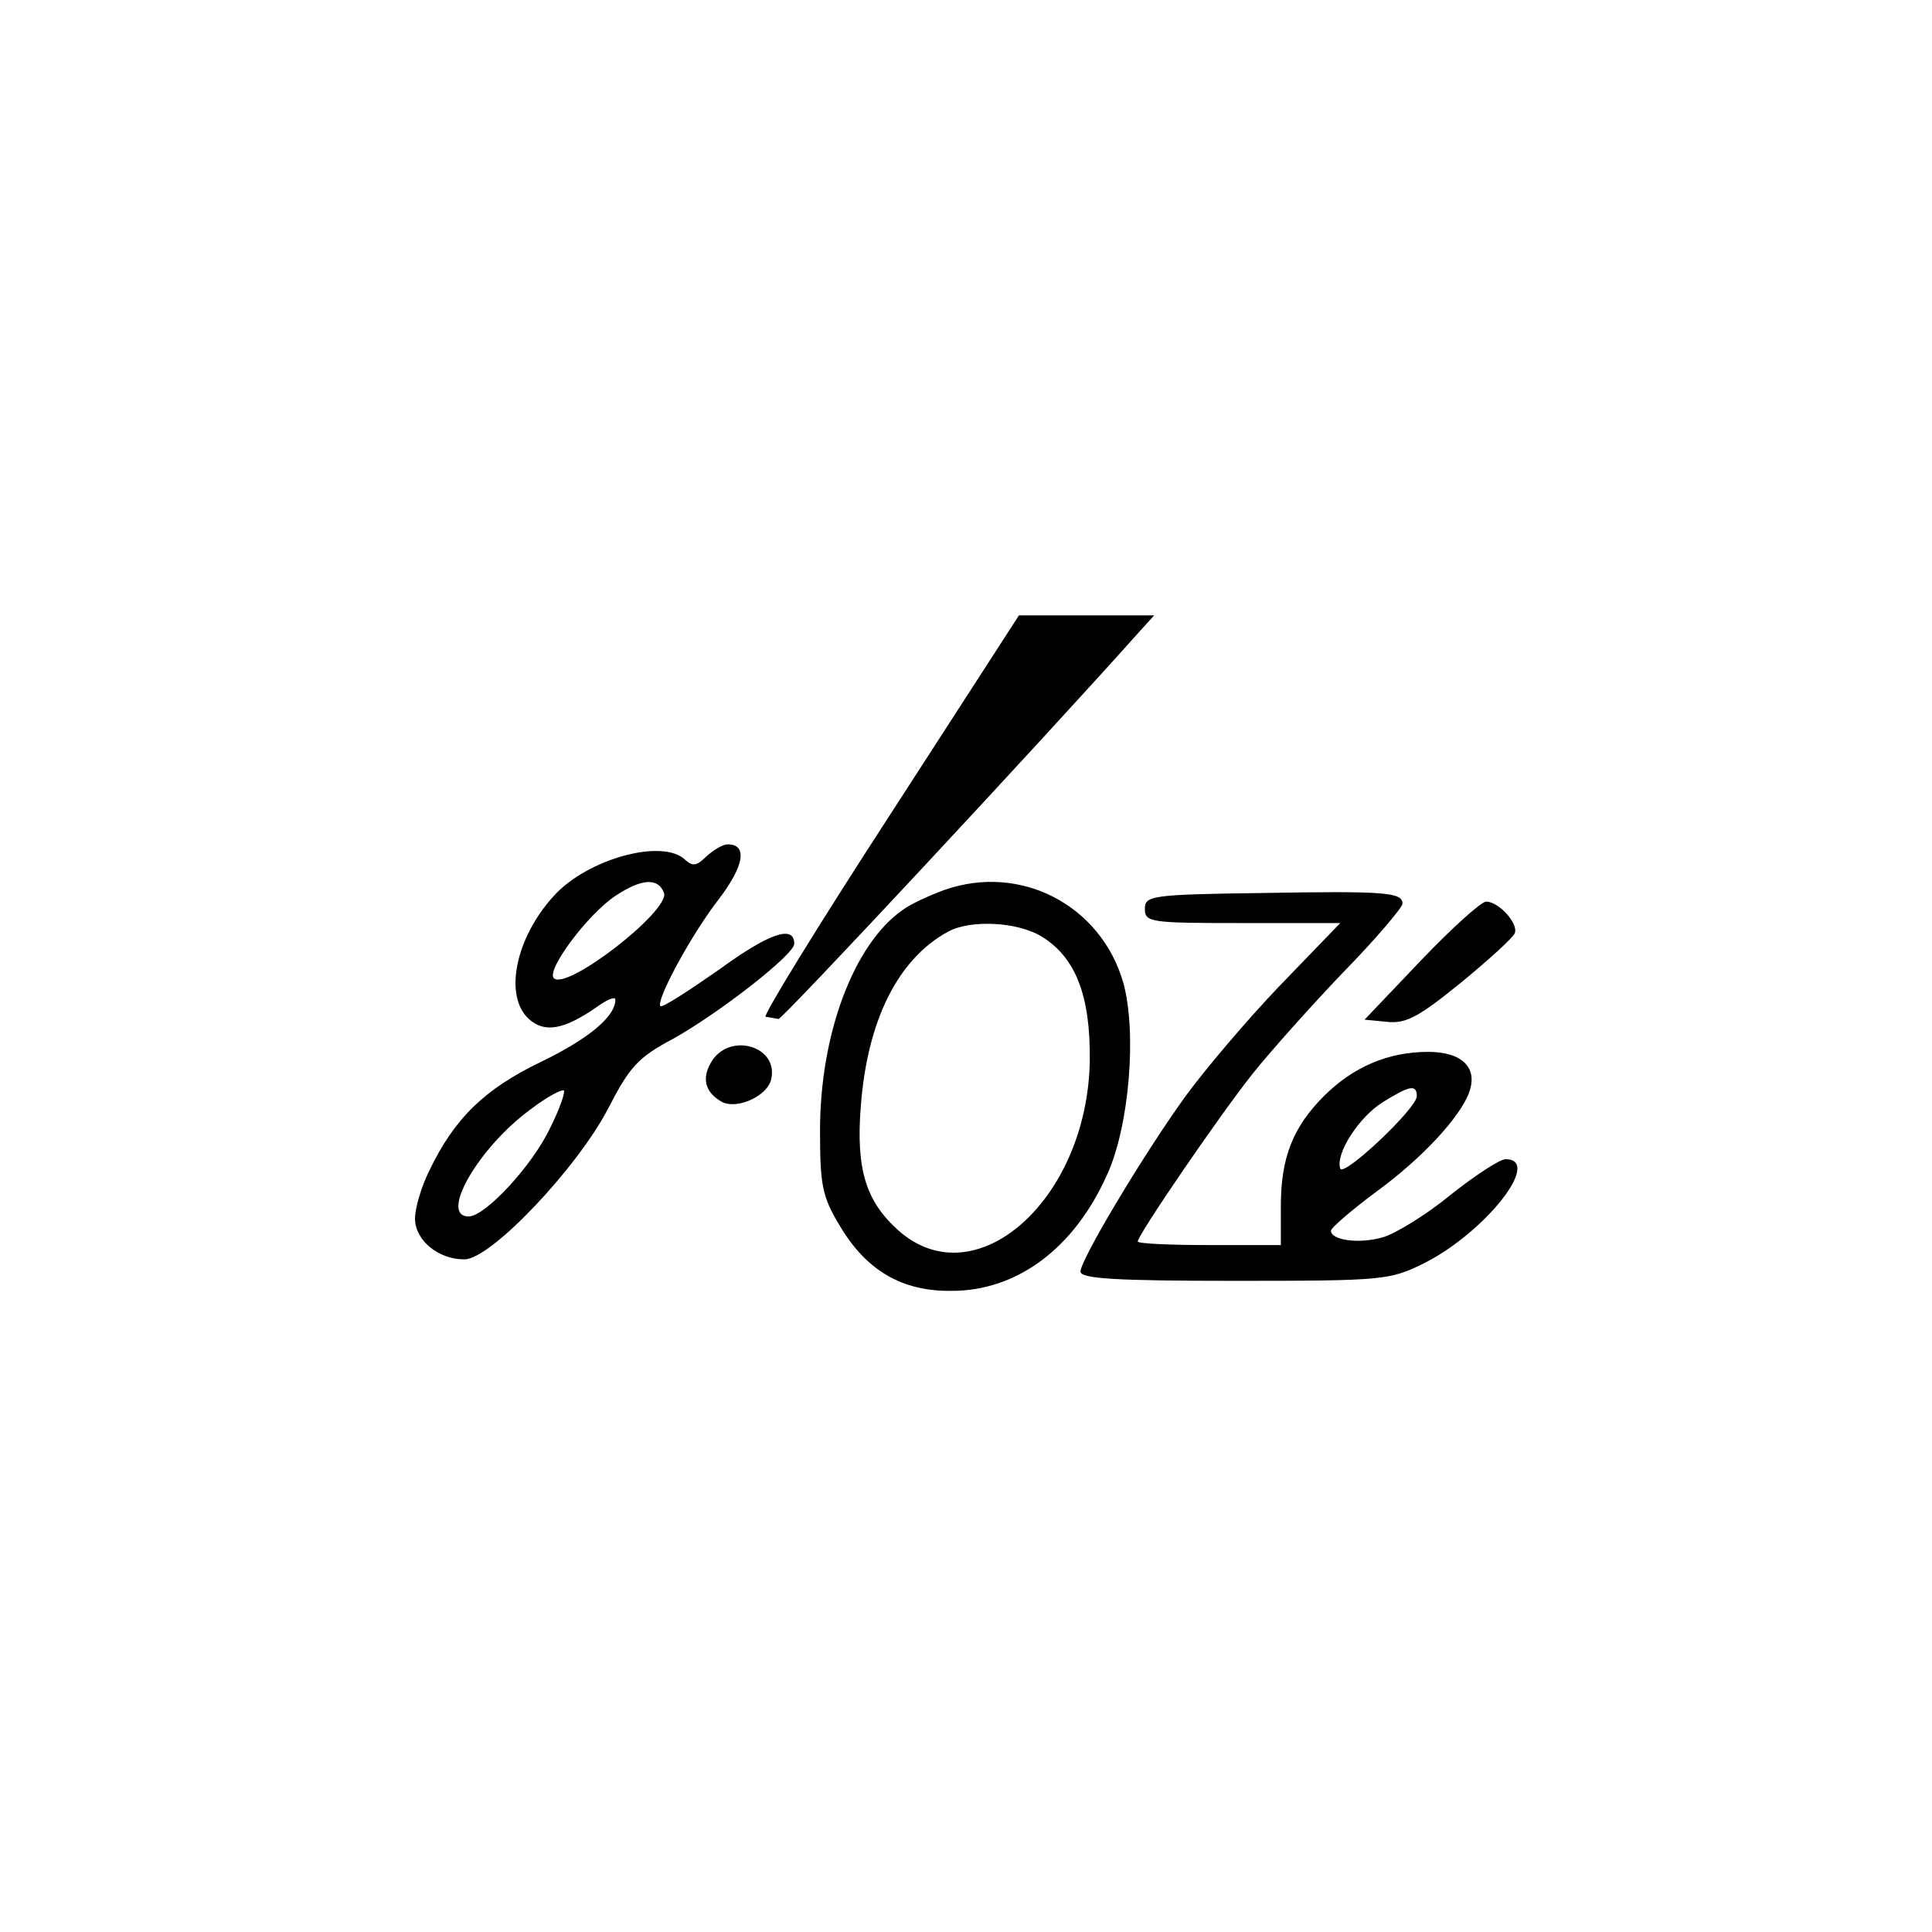 <?xml version="1.0" standalone="no"?>
<!DOCTYPE svg PUBLIC "-//W3C//DTD SVG 20010904//EN"
 "http://www.w3.org/TR/2001/REC-SVG-20010904/DTD/svg10.dtd">
<svg version="1.0" xmlns="http://www.w3.org/2000/svg"
 width="270pt" height="270pt" viewBox="0 0 270 270"
 preserveAspectRatio="xMidYMid meet">

<g transform="translate(0,270) scale(0.1,-0.1)"
fill="#000000" stroke="none">
<path d="M1243 1560 c-100 -154 -178 -281 -173 -281 6 -1 13 -2 18 -3 5 -1
364 384 505 542 l20 22 -94 0 -95 0 -181 -280z"/>
<path d="M987 1503 c-13 -13 -19 -14 -29 -5 -31 31 -137 2 -184 -50 -54 -59
-70 -140 -35 -172 22 -20 49 -15 94 16 15 11 27 16 27 11 0 -24 -38 -55 -104
-87 -79 -38 -121 -79 -156 -152 -11 -22 -20 -52 -20 -67 0 -30 32 -57 69 -57
37 0 158 128 201 211 30 58 41 71 92 98 64 36 168 117 168 132 0 27 -35 15
-105 -36 -43 -30 -80 -54 -82 -51 -7 7 43 100 82 150 35 46 40 76 12 76 -7 0
-20 -8 -30 -17z m-59 -51 c8 -25 -136 -137 -154 -119 -11 11 47 89 86 115 36
24 60 26 68 4z m-159 -328 c-25 -53 -91 -124 -114 -124 -42 0 14 97 87 150 22
17 43 28 46 26 2 -3 -6 -26 -19 -52z"/>
<path d="M1319 1456 c-19 -7 -46 -19 -58 -28 -68 -48 -115 -173 -115 -308 0
-76 3 -92 27 -132 37 -63 87 -93 157 -92 91 0 171 59 217 162 31 67 42 198 23
268 -31 109 -144 168 -251 130z m137 -65 c47 -29 68 -82 67 -173 -3 -194 -159
-333 -267 -238 -46 41 -60 86 -53 174 9 120 52 206 122 244 31 17 97 14 131
-7z"/>
<path d="M1763 1452 c-155 -2 -163 -4 -163 -22 0 -19 7 -20 136 -20 l137 0
-84 -87 c-47 -49 -106 -119 -133 -156 -61 -85 -146 -228 -146 -244 0 -10 50
-13 215 -13 211 0 217 1 266 25 86 44 165 145 113 145 -8 0 -43 -23 -77 -50
-34 -28 -77 -54 -94 -59 -34 -10 -73 -4 -73 9 0 4 29 29 64 55 63 46 116 103
129 138 13 35 -10 57 -57 57 -56 0 -105 -21 -146 -62 -43 -43 -60 -86 -60
-153 l0 -55 -100 0 c-55 0 -100 2 -100 5 0 9 114 176 161 235 24 30 81 94 126
141 46 47 83 91 83 96 0 16 -23 18 -197 15z m217 -284 c0 -17 -103 -114 -107
-101 -7 21 27 73 60 93 37 23 47 25 47 8z"/>
<path d="M1986 1358 l-79 -83 31 -3 c27 -3 45 7 104 55 39 32 73 63 75 69 5
14 -23 44 -40 44 -7 0 -48 -37 -91 -82z"/>
<path d="M996 1219 c-16 -24 -12 -45 13 -59 22 -11 65 9 69 33 9 44 -55 64
-82 26z"/>
</g>
</svg>
